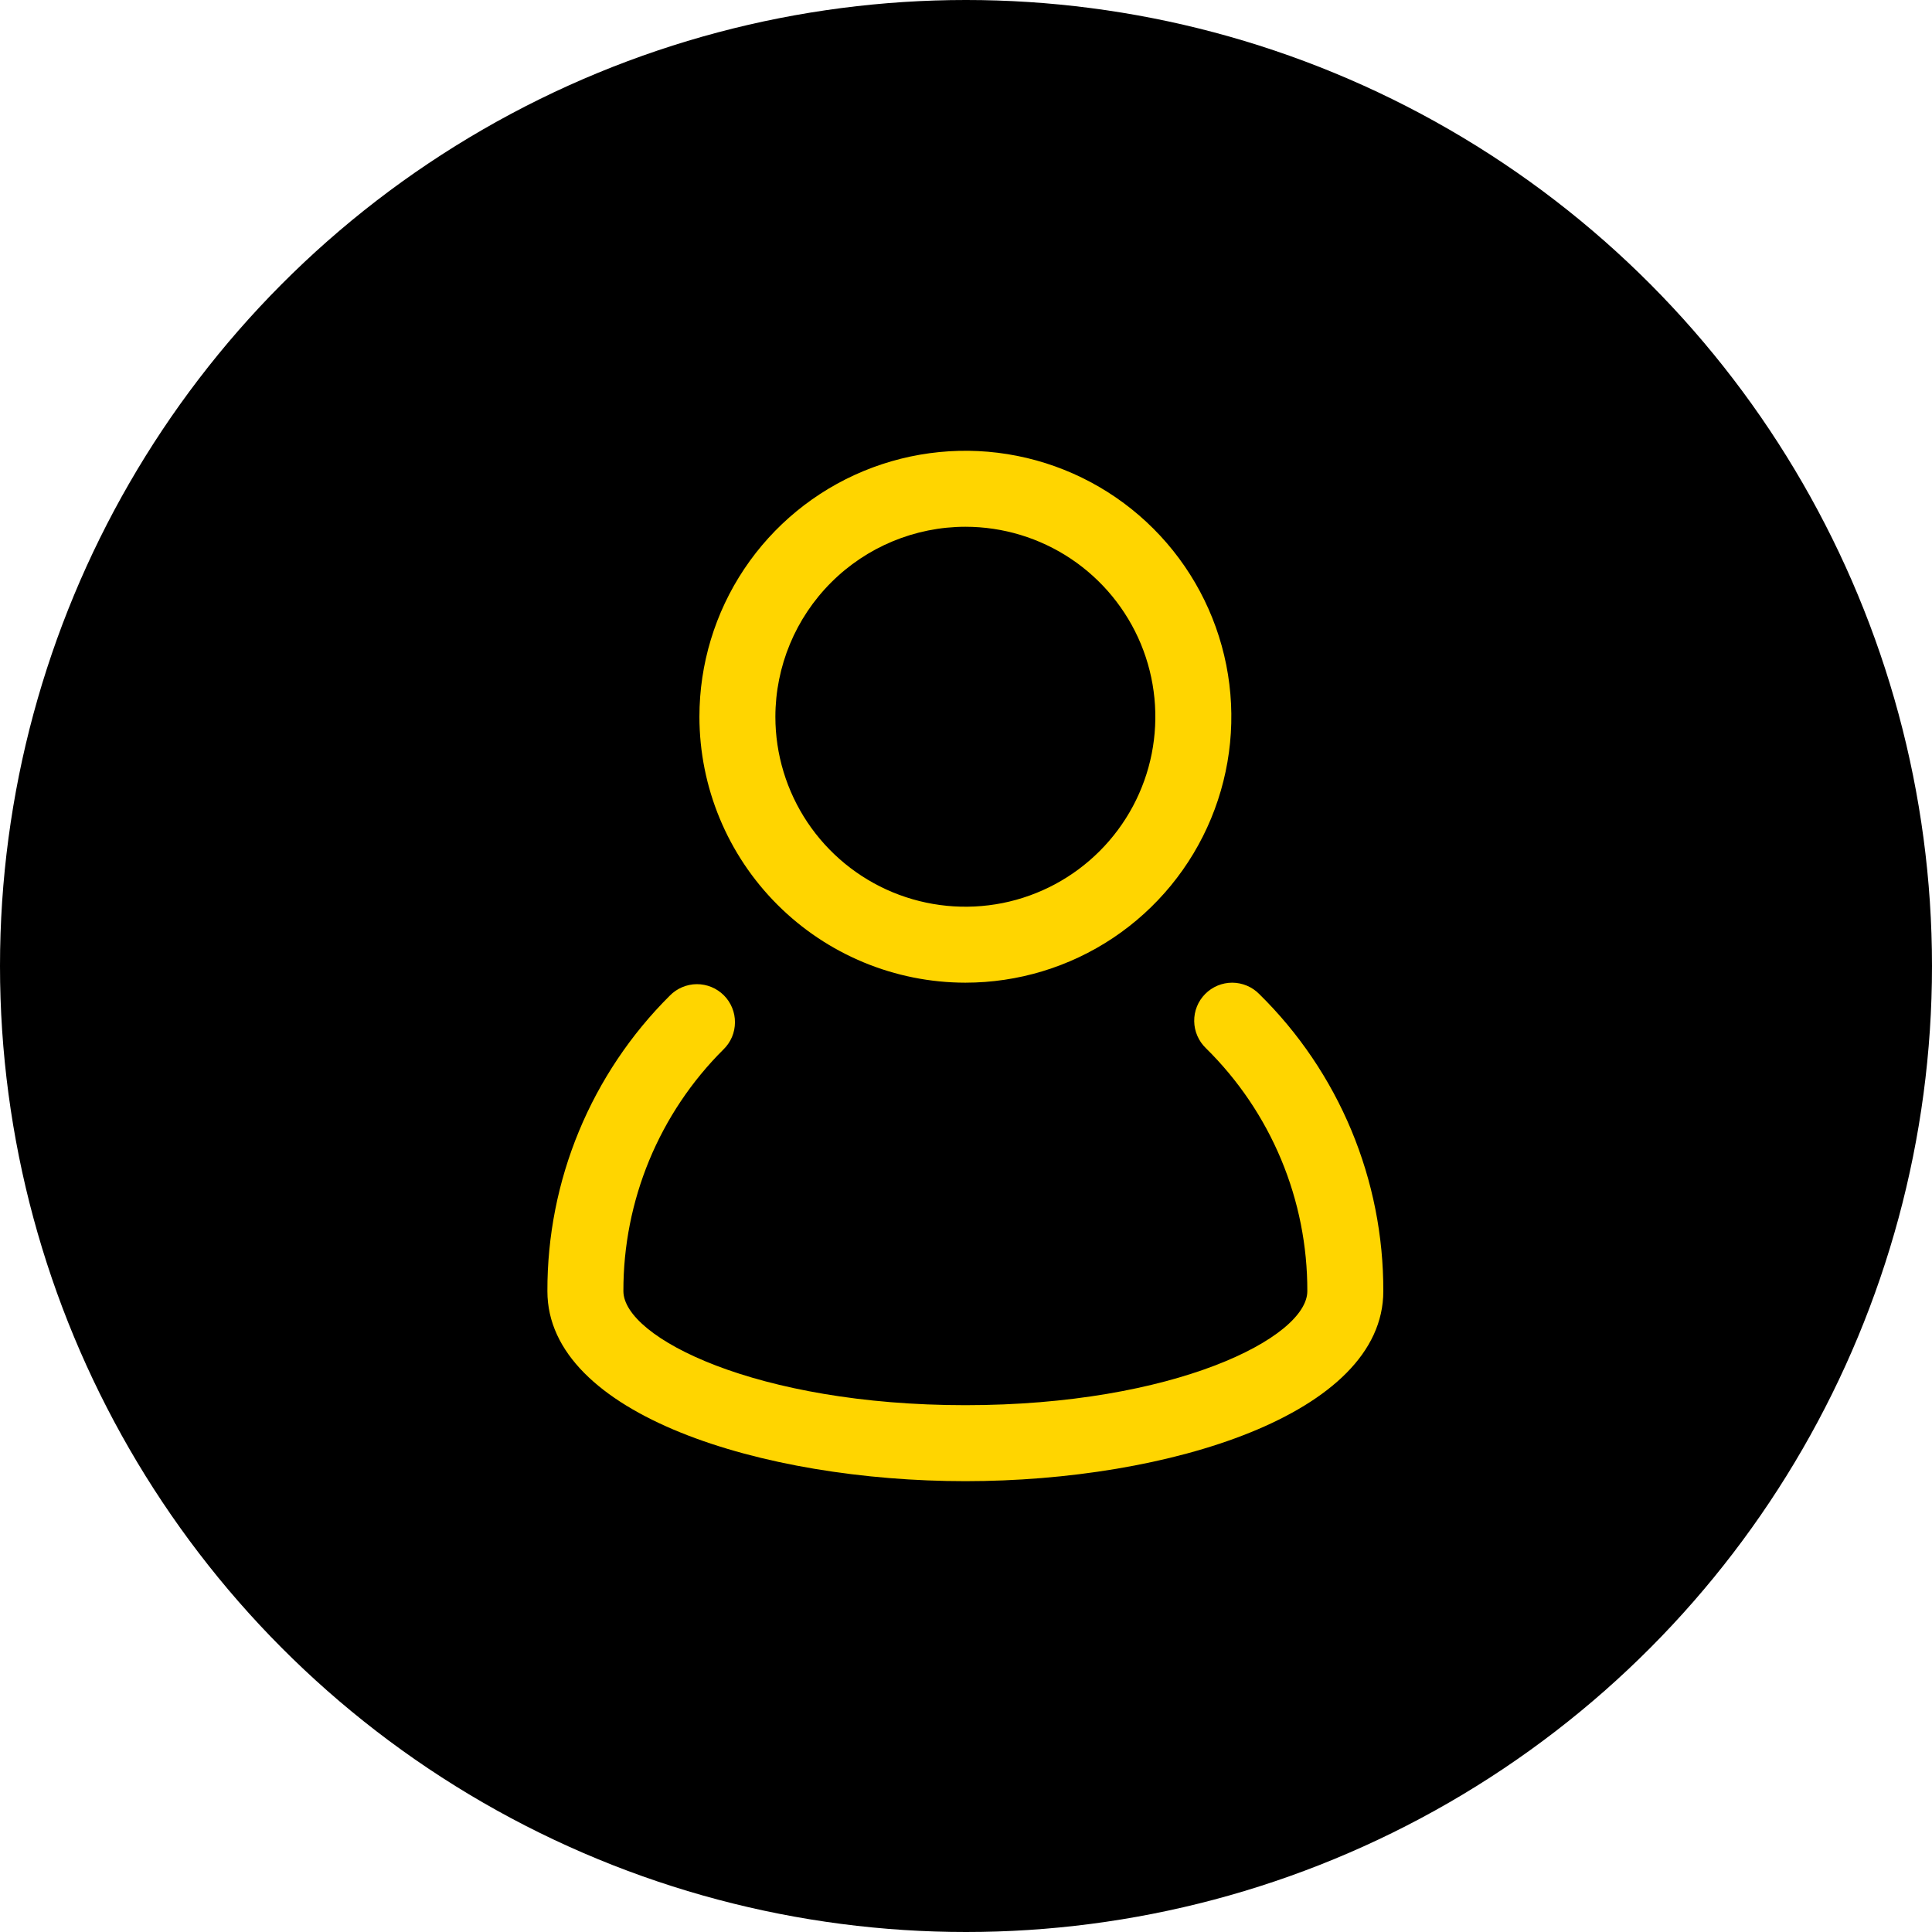 <?xml version="1.0" encoding="UTF-8"?> <svg xmlns="http://www.w3.org/2000/svg" width="60" height="60" viewBox="0 0 60 60" fill="none"><circle cx="30" cy="30" r="30" fill="black"></circle><path d="M38.27 30.518C38.426 30.519 38.581 30.551 38.726 30.612C38.87 30.673 39.001 30.762 39.11 30.874C40.334 32.077 41.305 33.514 41.966 35.097C42.627 36.682 42.965 38.383 42.96 40.099C42.96 43.931 36.273 45.999 29.98 45.999C23.688 45.999 17 43.931 17 40.099C16.995 38.394 17.328 36.705 17.98 35.13C18.633 33.554 19.592 32.123 20.801 30.921C20.91 30.809 21.04 30.72 21.184 30.659C21.327 30.598 21.482 30.565 21.638 30.564C21.794 30.563 21.949 30.594 22.094 30.653C22.238 30.712 22.369 30.8 22.48 30.91C22.59 31.02 22.678 31.152 22.737 31.297C22.797 31.441 22.826 31.596 22.825 31.752C22.824 31.908 22.793 32.062 22.732 32.206C22.67 32.35 22.581 32.481 22.469 32.59C21.48 33.573 20.697 34.743 20.163 36.032C19.63 37.321 19.357 38.702 19.36 40.096C19.36 41.541 23.498 43.639 29.98 43.639C36.463 43.639 40.599 41.543 40.6 40.099C40.604 38.695 40.328 37.304 39.787 36.008C39.246 34.712 38.451 33.537 37.45 32.552C37.337 32.443 37.247 32.313 37.185 32.17C37.122 32.026 37.089 31.871 37.087 31.715C37.085 31.558 37.113 31.403 37.172 31.258C37.23 31.112 37.318 30.98 37.428 30.869C37.538 30.758 37.669 30.669 37.813 30.609C37.958 30.549 38.113 30.518 38.27 30.518ZM26.819 14.629C28.329 14.004 29.99 13.839 31.592 14.158C33.194 14.477 34.666 15.264 35.821 16.419C36.976 17.574 37.763 19.046 38.082 20.648C38.401 22.25 38.236 23.911 37.611 25.42C36.986 26.929 35.928 28.219 34.569 29.127C33.211 30.034 31.614 30.518 29.98 30.518C27.791 30.516 25.691 29.645 24.143 28.096C22.594 26.548 21.723 24.449 21.721 22.26C21.721 20.626 22.205 19.029 23.112 17.671C24.02 16.312 25.31 15.254 26.819 14.629ZM29.98 16.359C28.416 16.361 26.917 16.984 25.811 18.09C24.705 19.196 24.082 20.695 24.08 22.26C24.08 23.426 24.427 24.567 25.075 25.537C25.724 26.507 26.645 27.263 27.723 27.71C28.801 28.156 29.987 28.273 31.132 28.046C32.276 27.818 33.327 27.256 34.152 26.43C34.977 25.605 35.539 24.554 35.767 23.41C35.994 22.266 35.878 21.08 35.432 20.002C34.985 18.924 34.228 18.002 33.258 17.353C32.288 16.705 31.147 16.359 29.98 16.359Z" fill="#FFD500"></path></svg> 